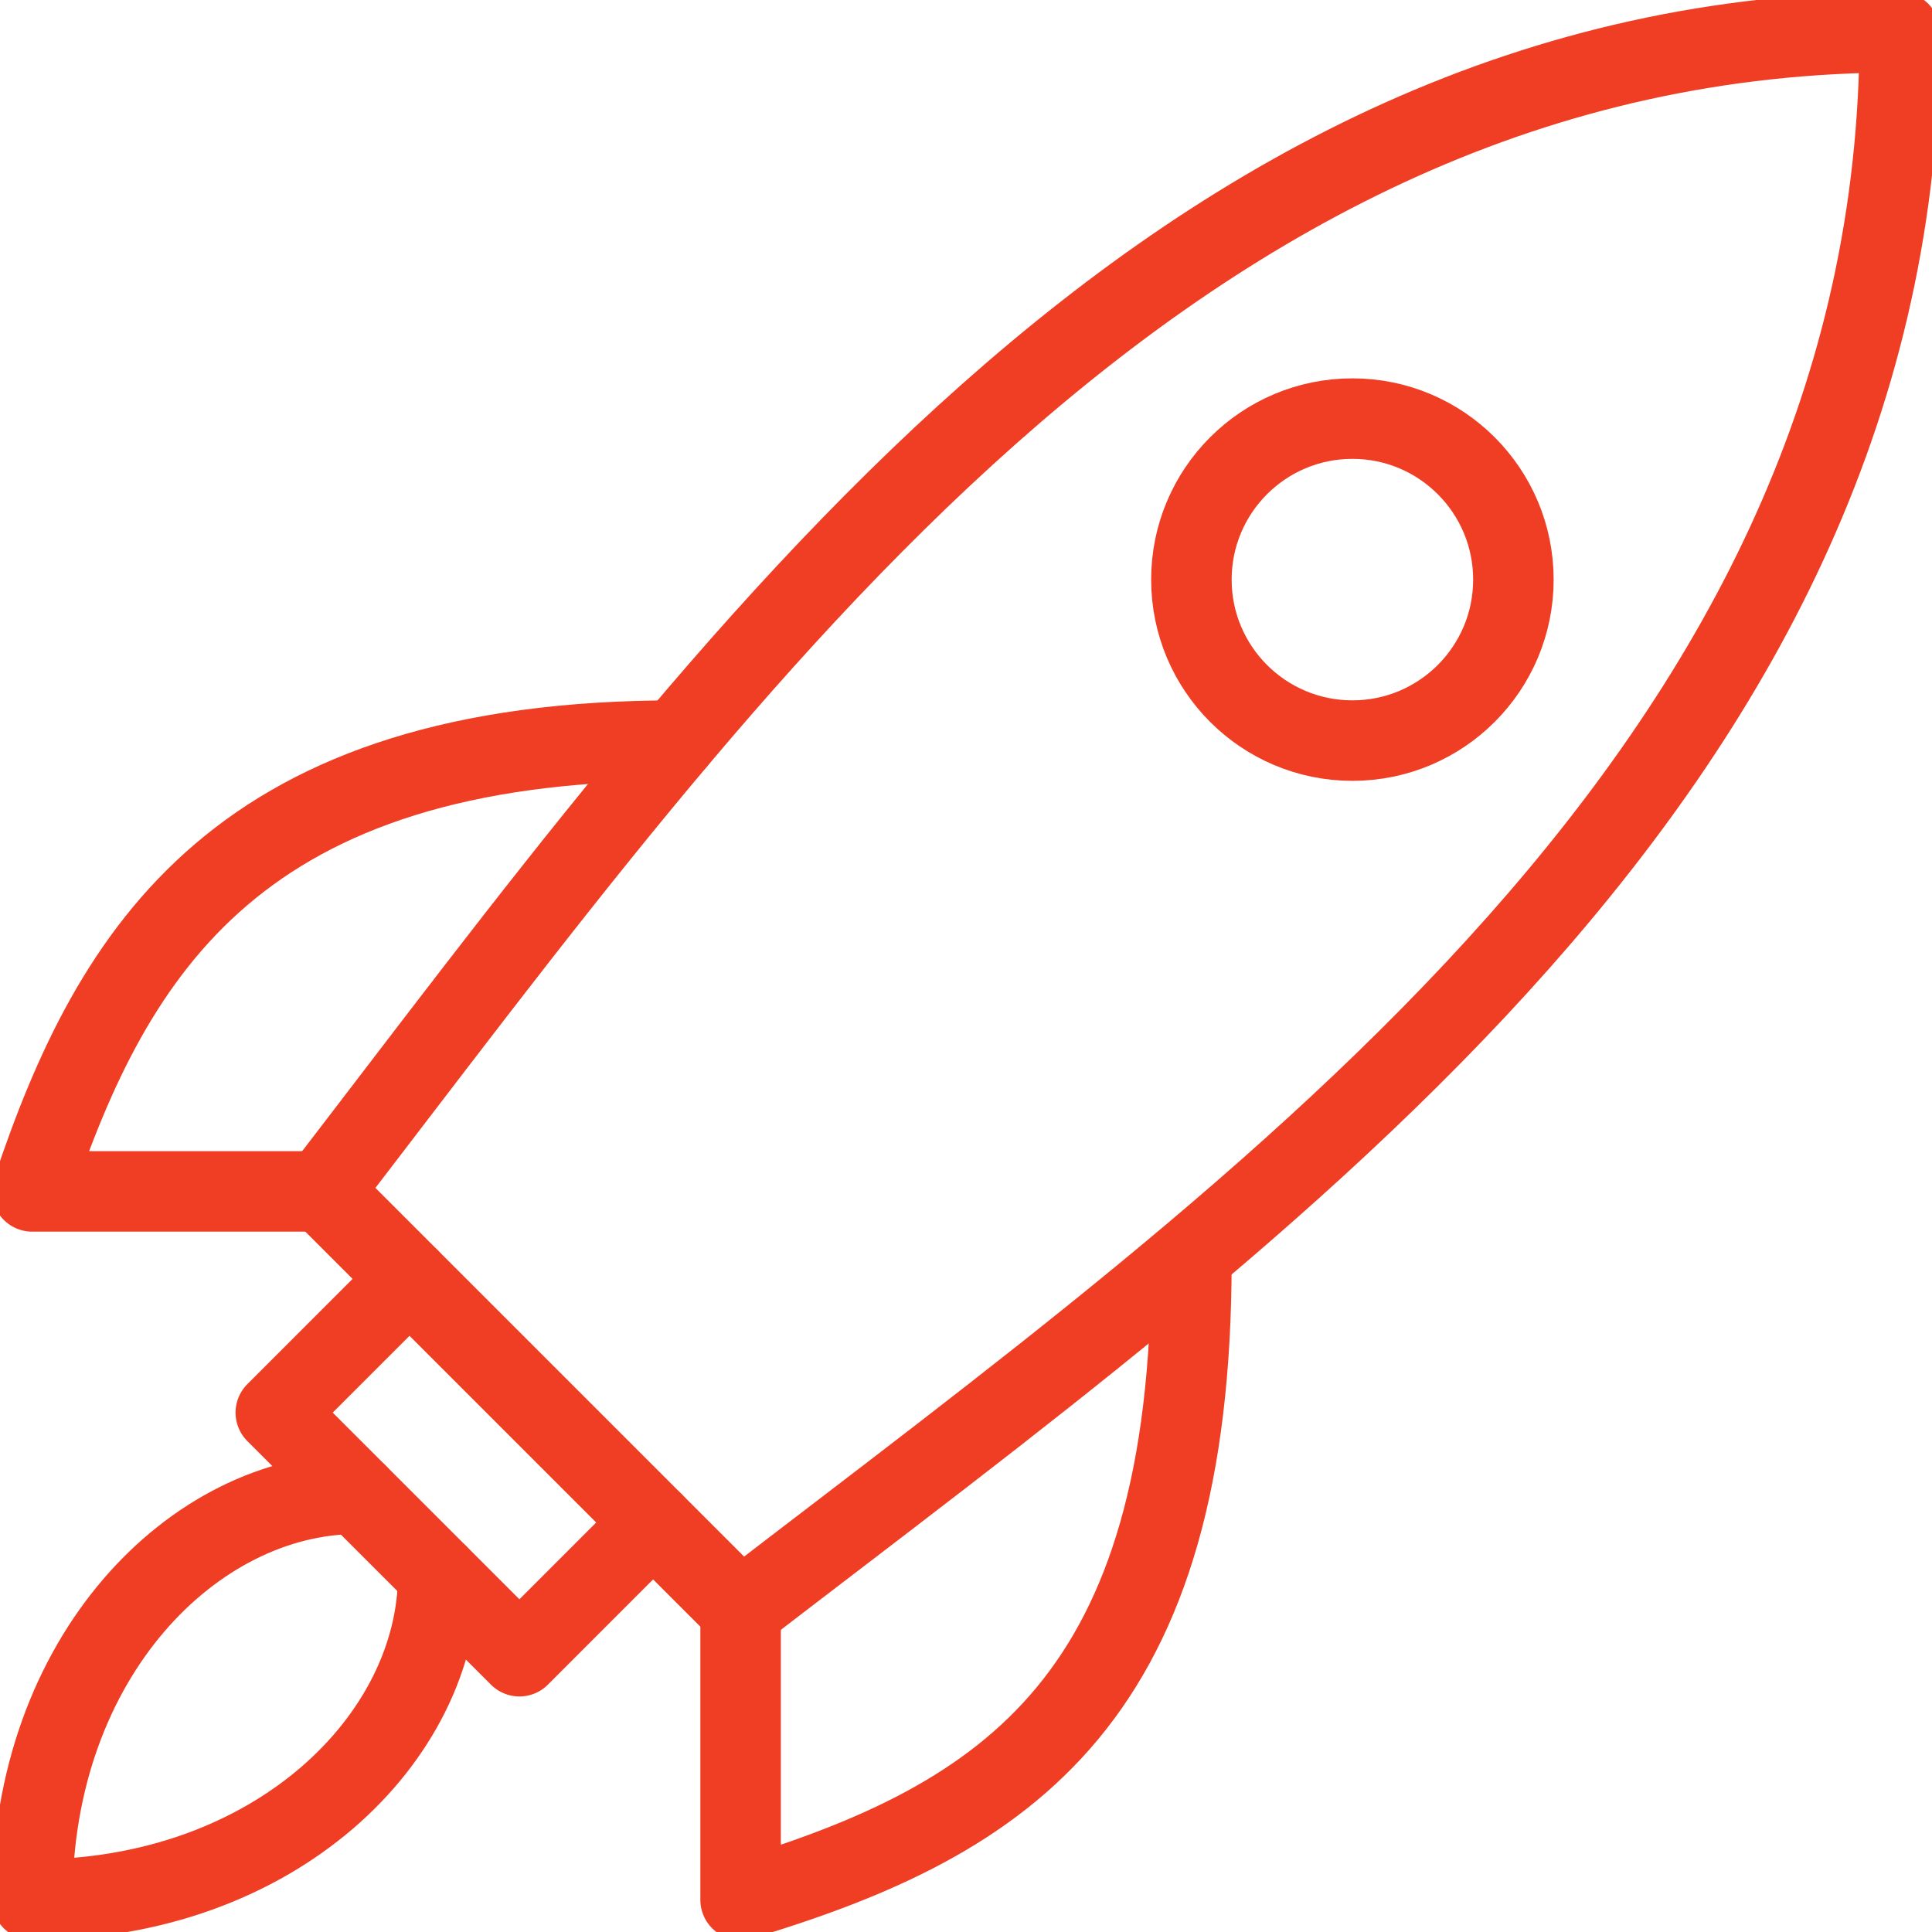 <svg width="48" height="48" viewBox="0 0 48 48" fill="none" xmlns="http://www.w3.org/2000/svg">
<g clip-path="url(#clip0_2892_4118)">
<path d="M8 29.6C8 29.6 4.667 29.6 0.8 29.6C2.817 23.548 5.963 18.4 16.8 18.4" stroke="#EF3E24" stroke-width="2" stroke-miterlimit="10" stroke-linecap="round" stroke-linejoin="round"/>
<path d="M18.4 40C18.4 40 18.4 43.334 18.4 47.2C25.116 45.183 29.6 42.157 29.6 31.32" stroke="#EF3E24" stroke-width="2" stroke-miterlimit="10" stroke-linecap="round" stroke-linejoin="round"/>
<path d="M10.887 39.13C10.887 43.165 6.852 47.2 0.8 47.2C0.8 41.148 4.835 37.113 8.87 37.113" stroke="#EF3E24" stroke-width="2" stroke-miterlimit="10" stroke-linecap="round" stroke-linejoin="round"/>
<path d="M33.6 18.4C35.809 18.4 37.6 16.609 37.6 14.4C37.6 12.191 35.809 10.4 33.6 10.4C31.391 10.4 29.6 12.191 29.6 14.4C29.6 16.609 31.391 18.4 33.6 18.4Z" stroke="#EF3E24" stroke-width="2" stroke-miterlimit="10" stroke-linecap="round" stroke-linejoin="round"/>
<path d="M10.174 31.774L6.852 35.096L12.905 41.148L16.226 37.826" stroke="#EF3E24" stroke-width="2" stroke-miterlimit="10" stroke-linecap="round" stroke-linejoin="round"/>
<path d="M47.2 0.8C47.2 18.957 31.513 29.913 18.4 40L8 29.6C18.087 16.487 29.044 0.8 47.2 0.8Z" stroke="#EF3E24" stroke-width="2" stroke-miterlimit="10" stroke-linecap="round" stroke-linejoin="round"/>
</g>
<defs>
<clipPath id="clip0_2892_4118">
<rect width="48" height="48" fill="white"/>
</clipPath>
</defs>
</svg>
